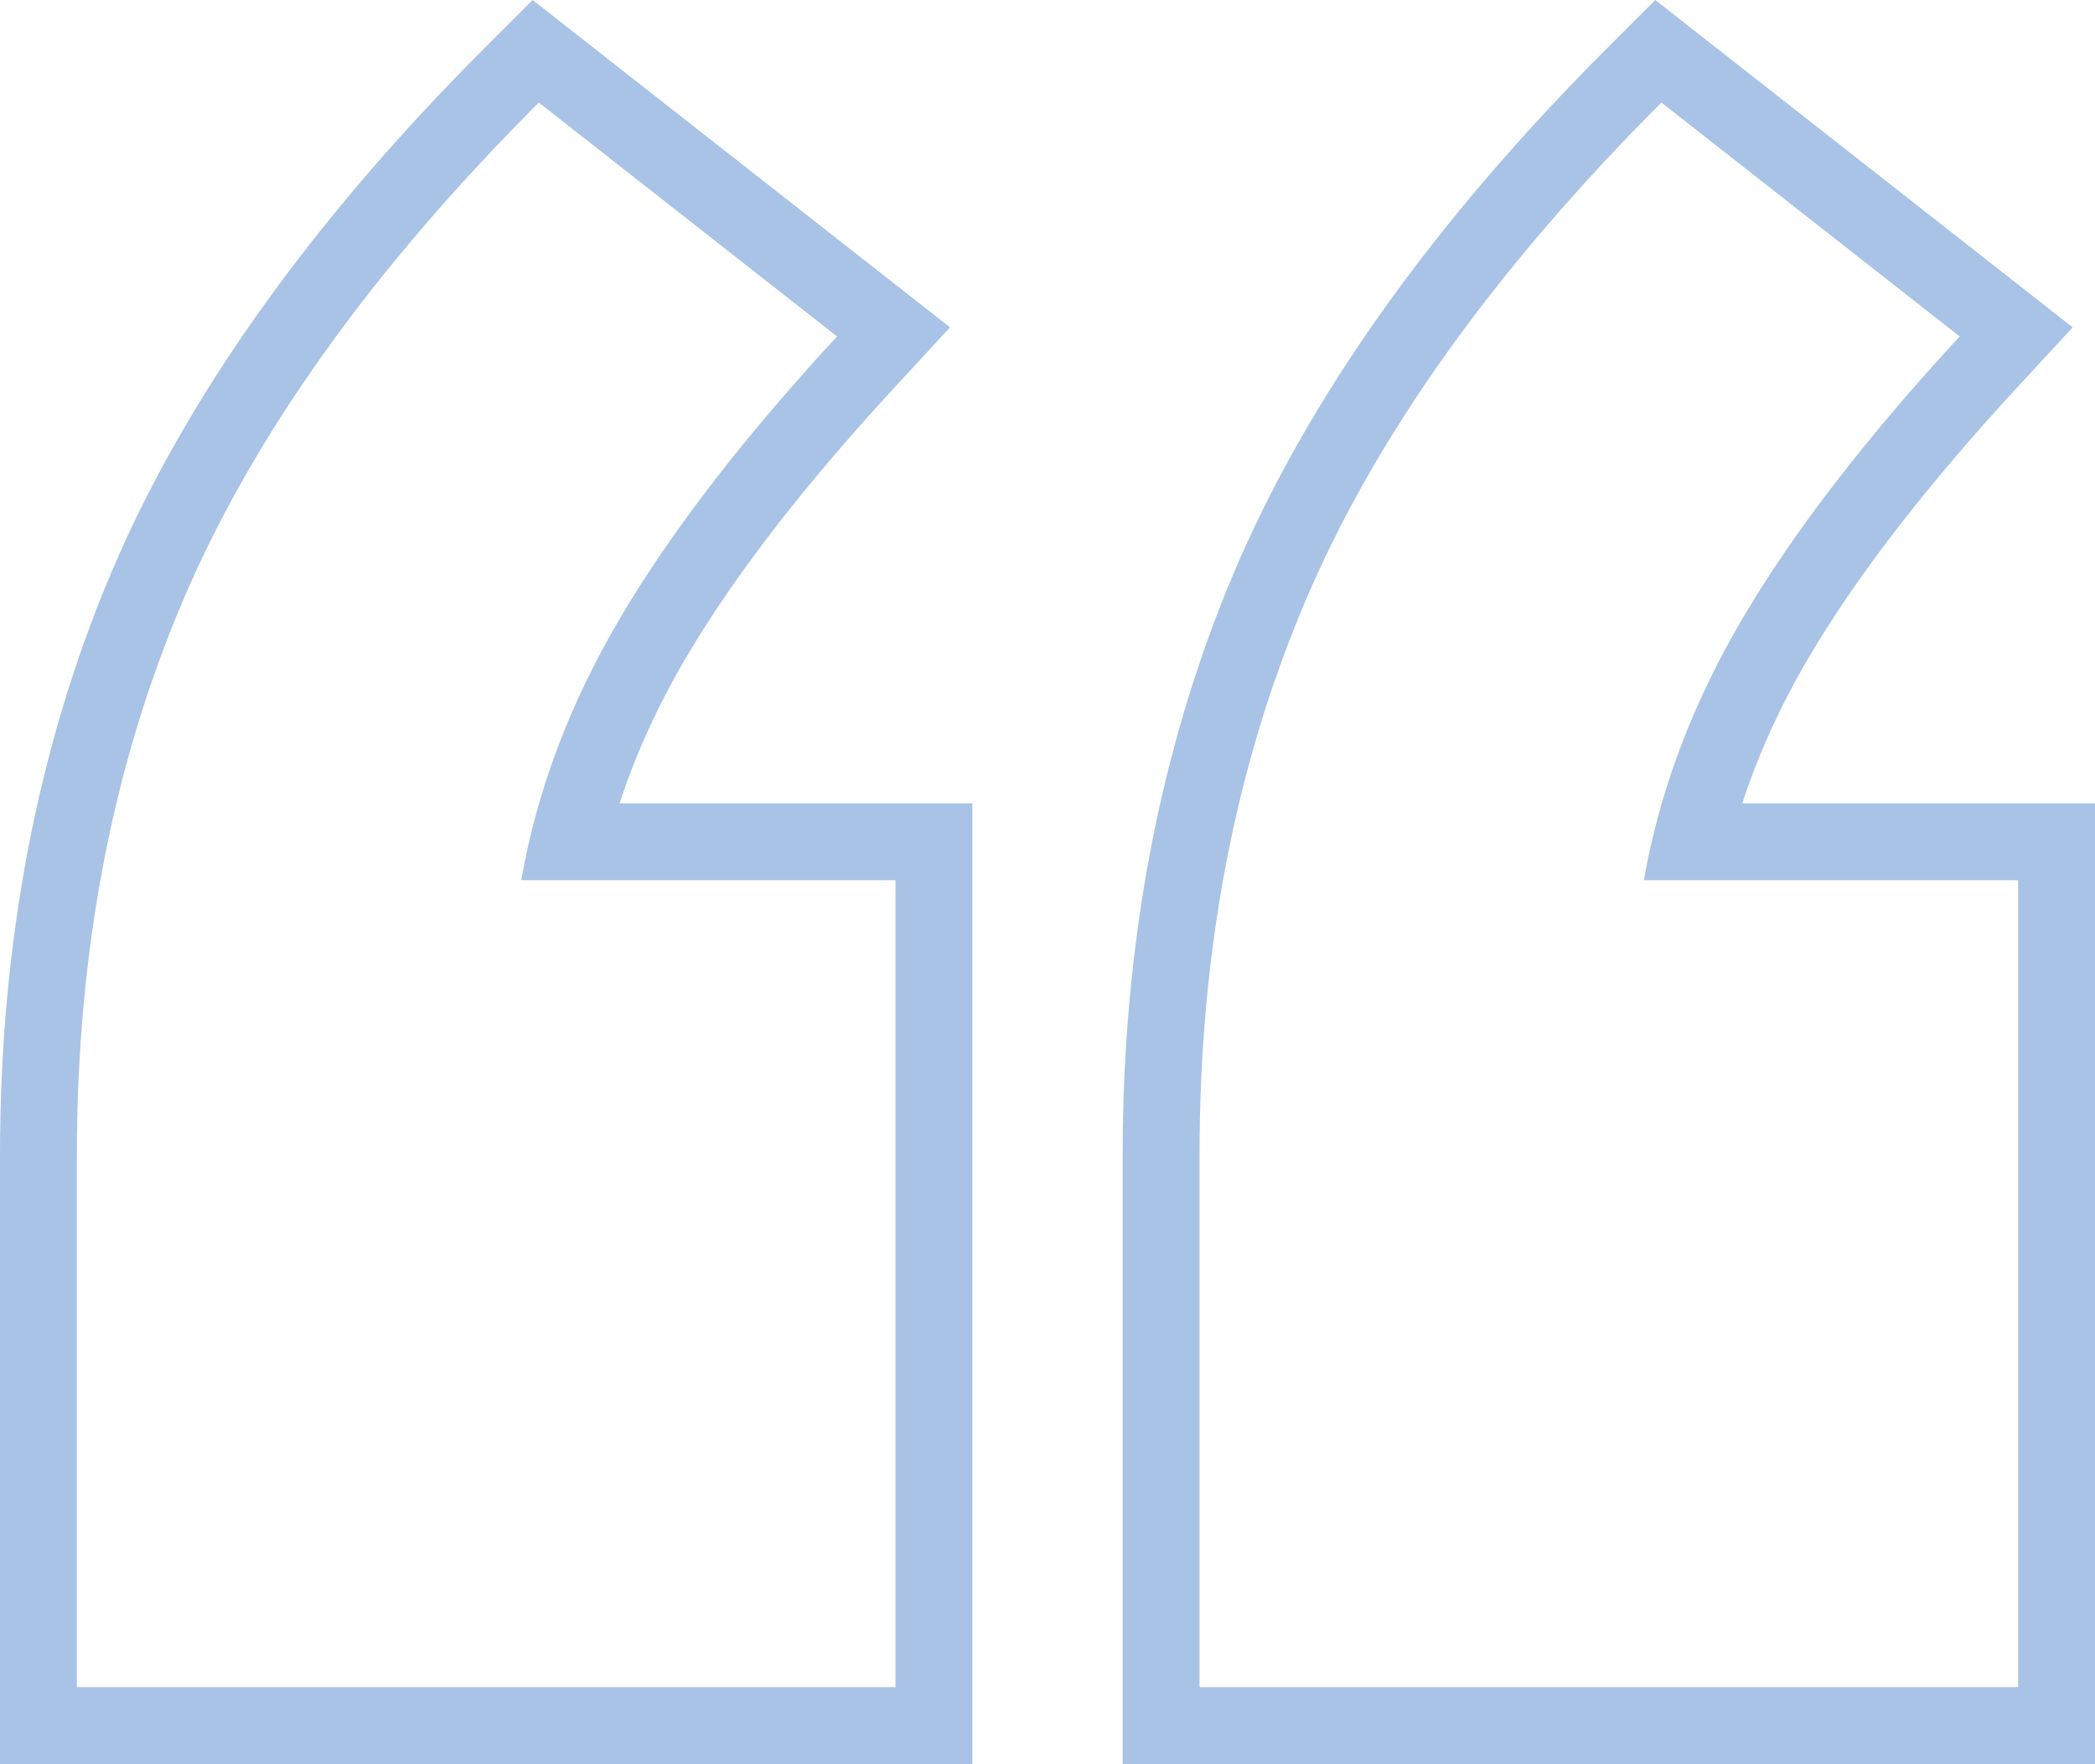 <svg xmlns="http://www.w3.org/2000/svg" width="54.5" height="45.889" viewBox="0 0 54.5 45.889">
  <g id="Path_503" data-name="Path 503" transform="translate(-2.86 66.748)" fill="none">
    <path d="M26.155-43.85v20.991H4.86V-36.7A36.5,36.5,0,0,1,7.6-51.075,42,42,0,0,1,16.877-64.08L24.634-58a44.376,44.376,0,0,0-5.628,7.3A20.217,20.217,0,0,0,16.42-43.85Zm29.2,0v20.991h-21.3V-36.7A36.5,36.5,0,0,1,36.8-51.075,42,42,0,0,1,46.081-64.08L53.839-58a44.377,44.377,0,0,0-5.628,7.3,20.217,20.217,0,0,0-2.586,6.845Z" stroke="none"/>
    <path d="M 16.877 -64.08 C 12.516 -59.72 9.423 -55.384 7.598 -51.075 C 5.773 -46.765 4.86 -41.974 4.86 -36.701 L 4.86 -22.859 L 26.155 -22.859 L 26.155 -43.85 L 16.42 -43.85 C 16.826 -46.182 17.688 -48.464 19.006 -50.694 C 20.324 -52.925 22.2 -55.359 24.634 -57.996 L 16.877 -64.08 M 46.081 -64.08 C 41.721 -59.72 38.628 -55.384 36.803 -51.075 C 34.977 -46.765 34.065 -41.974 34.065 -36.701 L 34.065 -22.859 L 55.36 -22.859 L 55.36 -43.85 L 45.625 -43.85 C 46.031 -46.182 46.893 -48.464 48.211 -50.694 C 49.529 -52.925 51.405 -55.359 53.839 -57.996 L 46.081 -64.08 M 16.716 -66.748 L 27.574 -58.232 L 26.104 -56.639 C 23.777 -54.118 21.968 -51.776 20.728 -49.677 C 19.986 -48.422 19.401 -47.141 18.978 -45.85 L 28.155 -45.85 L 28.155 -20.859 L 2.86 -20.859 L 2.86 -36.701 C 2.86 -42.218 3.834 -47.317 5.756 -51.855 C 7.674 -56.382 10.939 -60.971 15.462 -65.494 L 16.716 -66.748 Z M 45.921 -66.748 L 56.779 -58.232 L 55.308 -56.639 C 52.982 -54.118 51.173 -51.776 49.933 -49.677 C 49.191 -48.422 48.606 -47.141 48.183 -45.85 L 57.36 -45.85 L 57.36 -20.859 L 32.065 -20.859 L 32.065 -36.701 C 32.065 -42.218 33.039 -47.317 34.961 -51.855 C 36.879 -56.382 40.144 -60.971 44.667 -65.494 L 45.921 -66.748 Z" stroke="none" fill="#a8c3e6"/>
  </g>
</svg>
